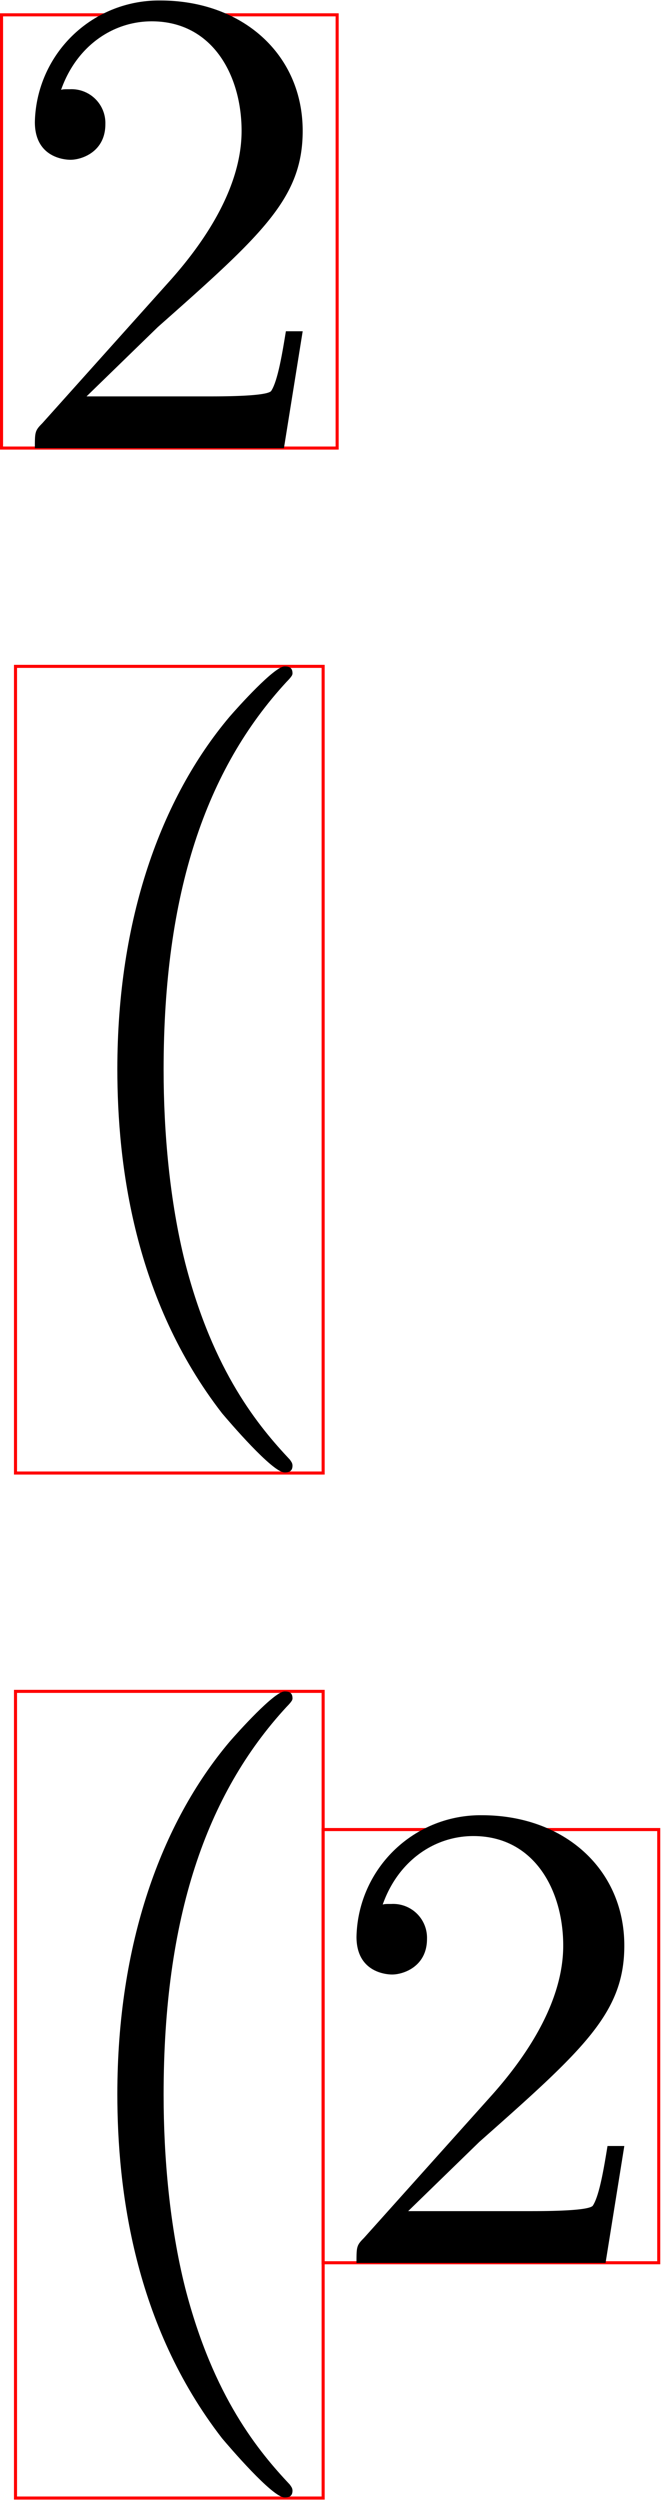 <svg xmlns="http://www.w3.org/2000/svg" xmlns:xlink="http://www.w3.org/1999/xlink" width="144" height="543" viewBox="1872.023 1496.031 86.077 324.583"><defs><path id="g0-0" d="M4.505 12.535c0-.044-.021-.066-.043-.099-.502-.534-1.244-1.418-1.702-3.196-.25-.993-.35-2.116-.35-3.13 0-2.87.688-4.877 1.997-6.295.098-.099.098-.12.098-.142 0-.11-.087-.11-.13-.11-.164 0-.753.655-.895.819-1.113 1.32-1.822 3.283-1.822 5.716 0 1.55.273 3.742 1.702 5.586.11.13.818.96 1.015.96.043 0 .13 0 .13-.11"/><path id="g1-50" d="m1.385-.84 1.157-1.124c1.702-1.505 2.356-2.094 2.356-3.185 0-1.244-.982-2.116-2.313-2.116a2.016 2.016 0 0 0-2.04 1.974c0 .611.546.611.579.611.185 0 .567-.13.567-.578a.55.55 0 0 0-.578-.567c-.088 0-.11 0-.142.01.25-.709.84-1.112 1.473-1.112.992 0 1.461.883 1.461 1.778 0 .873-.545 1.734-1.145 2.41L.665-.403c-.12.12-.12.142-.12.404h4.048l.305-1.898h-.273c-.054.327-.13.807-.24.97C4.31-.84 3.59-.84 3.35-.84z"/></defs><g id="page1"><path fill="none" stroke="red" stroke-width=".399" d="M1915.86 1497.957h-43.637v56.246h43.636z"/><use xlink:href="#g1-50" x="1894.037" y="1526.082" transform="matrix(8 0 0 8 -13280.1 -10654.44)"/><path fill="none" stroke="red" stroke-miterlimit="10" stroke-width=".399" d="M1914.039 1582.547h-40v104.73h40z"/><use xlink:href="#g0-0" x="1894.037" y="1517.245" transform="matrix(8 0 0 8 -13278.28 -10551.91)"/><path fill="none" stroke="red" stroke-miterlimit="10" stroke-width=".399" d="M1914.039 1715.625h-40v104.731h40z"/><use xlink:href="#g0-0" x="1894.037" y="1517.245" transform="matrix(8 0 0 8 -13278.28 -10418.83)"/><path fill="none" stroke="red" stroke-miterlimit="10" stroke-width=".399" d="M1957.676 1733.566h-43.637v56.243h43.637z"/><use xlink:href="#g1-50" x="1894.037" y="1526.082" transform="matrix(8 0 0 8 -13238.28 -10418.83)"/></g><script type="text/ecmascript">if(window.parent.postMessage)window.parent.postMessage(&quot;203.625|108|407.25|&quot;+window.location,&quot;*&quot;);</script></svg>